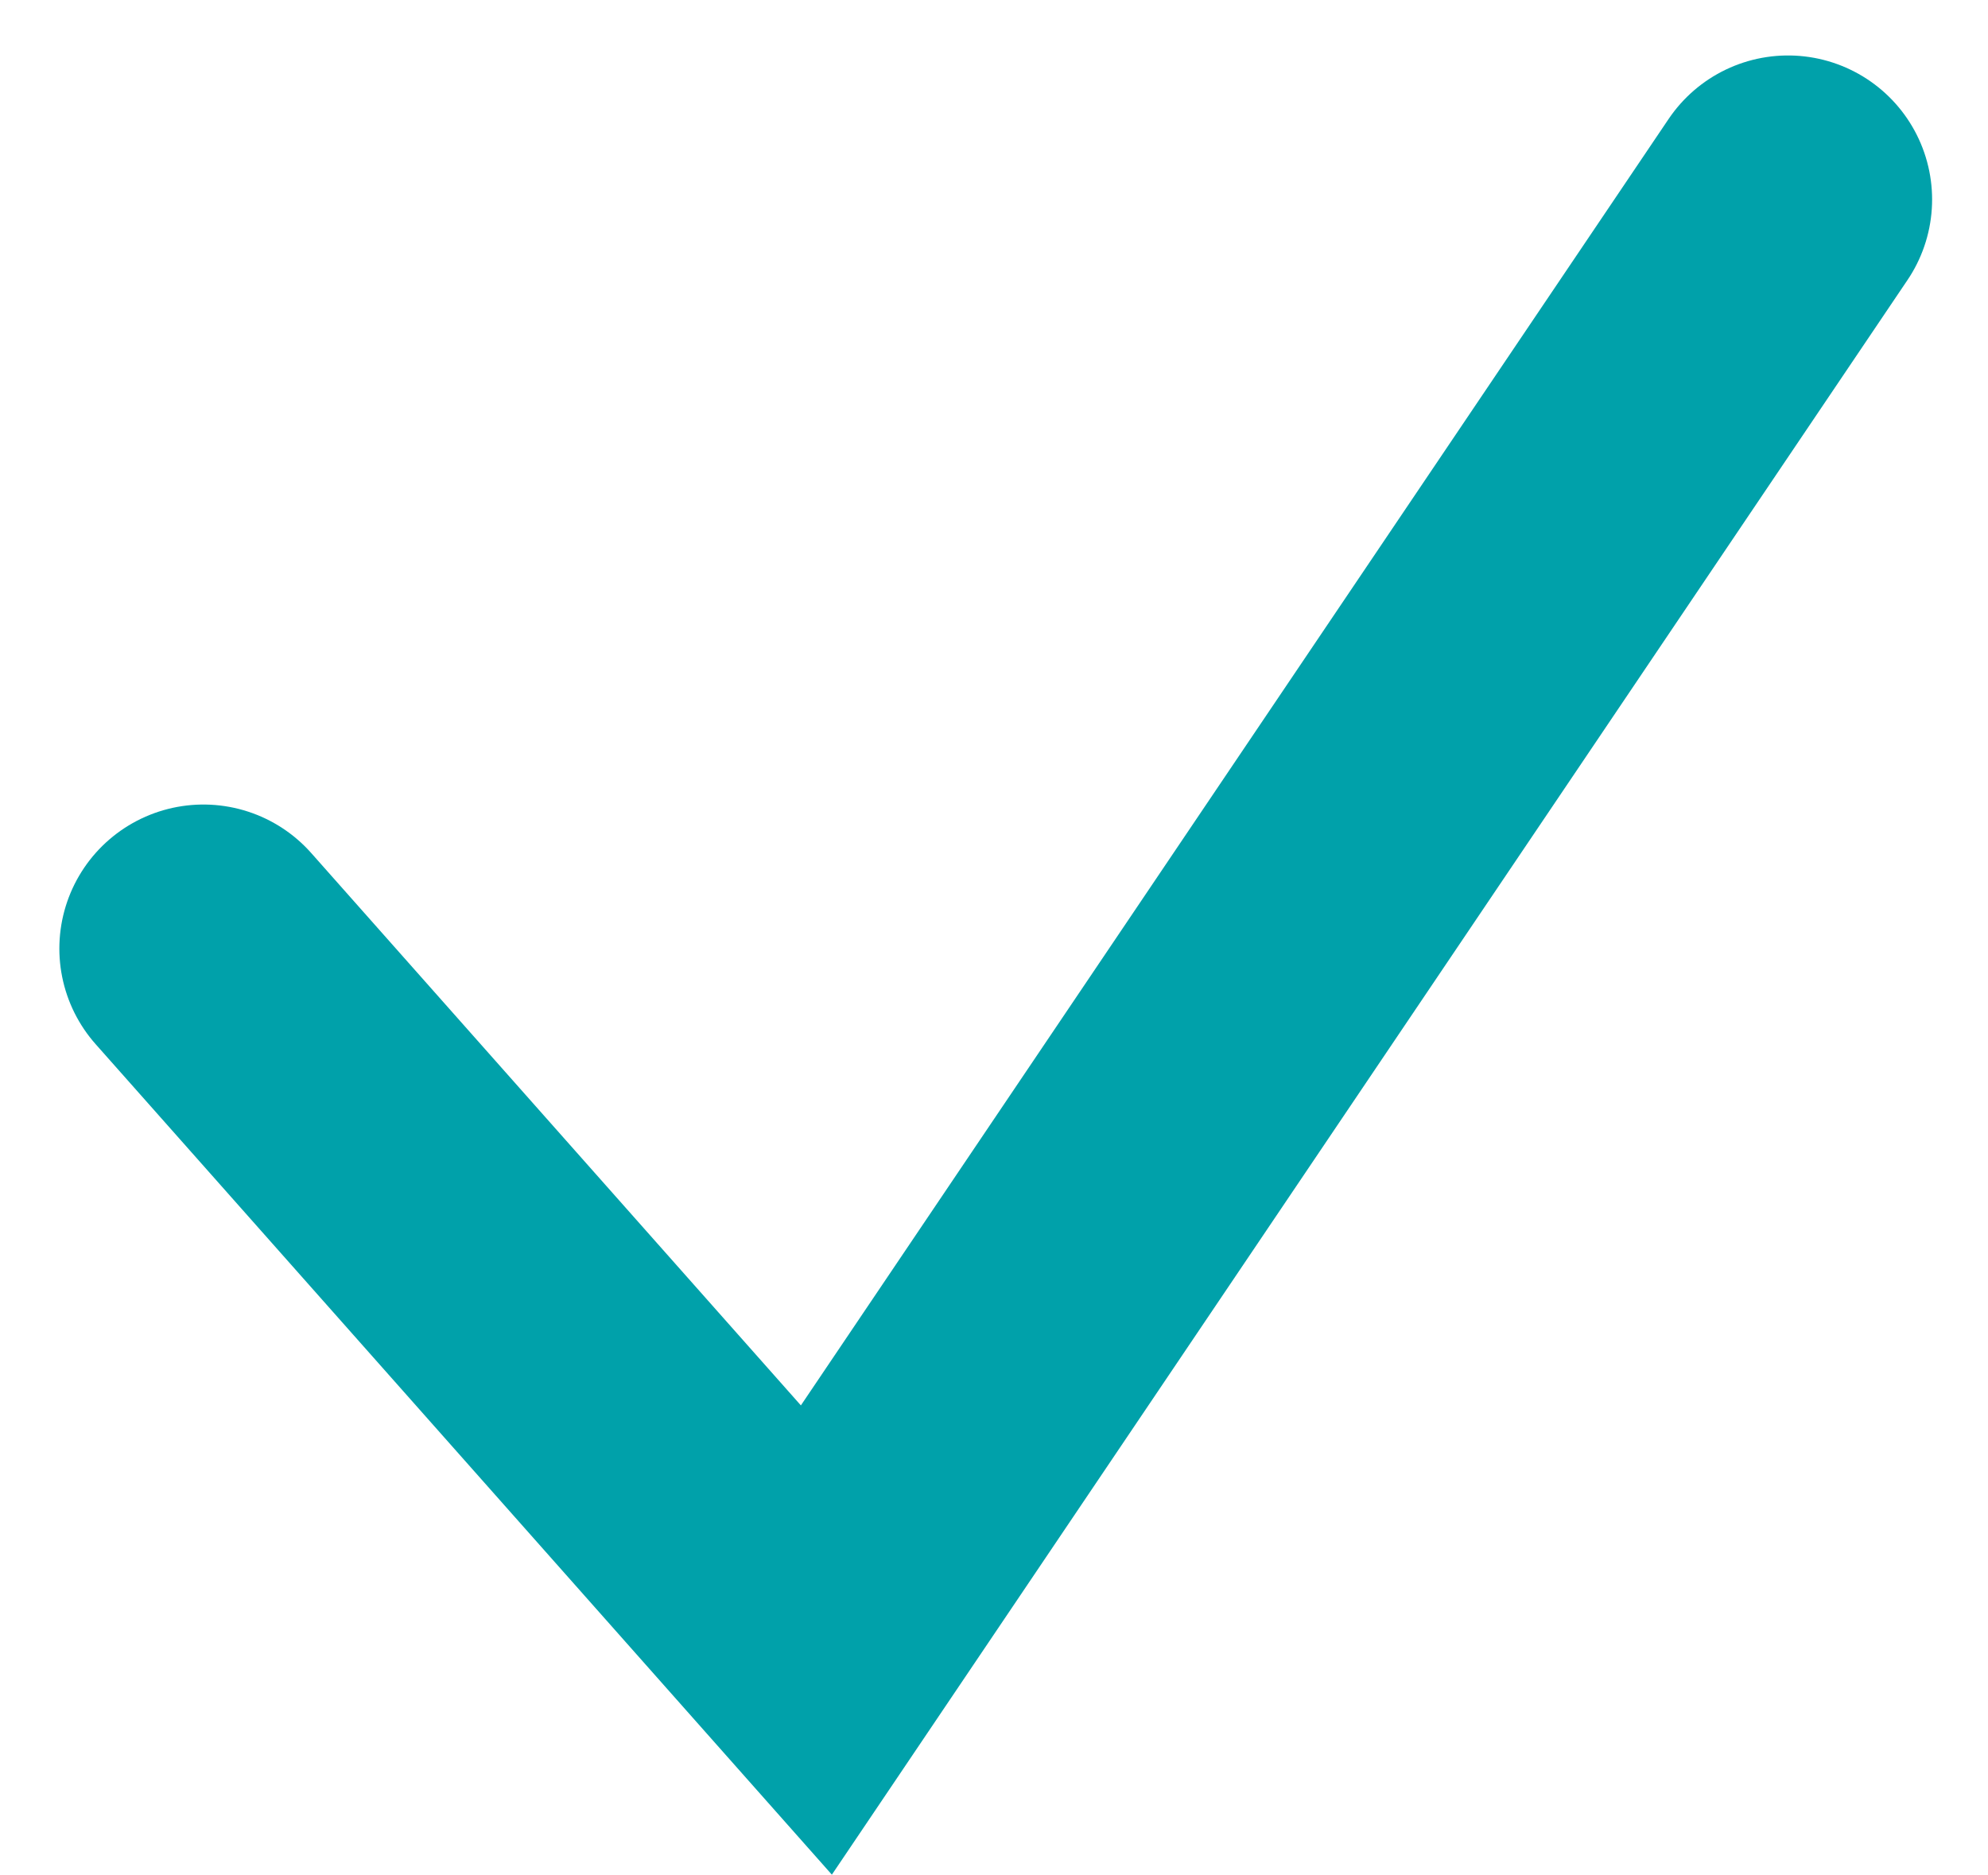 <svg xmlns="http://www.w3.org/2000/svg" width="13.8" height="13.017" viewBox="0 0 13.8 13.017"><g id="checkmark" transform="translate(1.412 1.388)"><path id="Path_42" data-name="Path 42" d="M172.41,3370.317l4.255,4.8,6.745-10" transform="translate(-172.41 -3365.12)" fill="none" stroke="#00a1aa" stroke-linecap="round" stroke-width="2"/></g></svg>